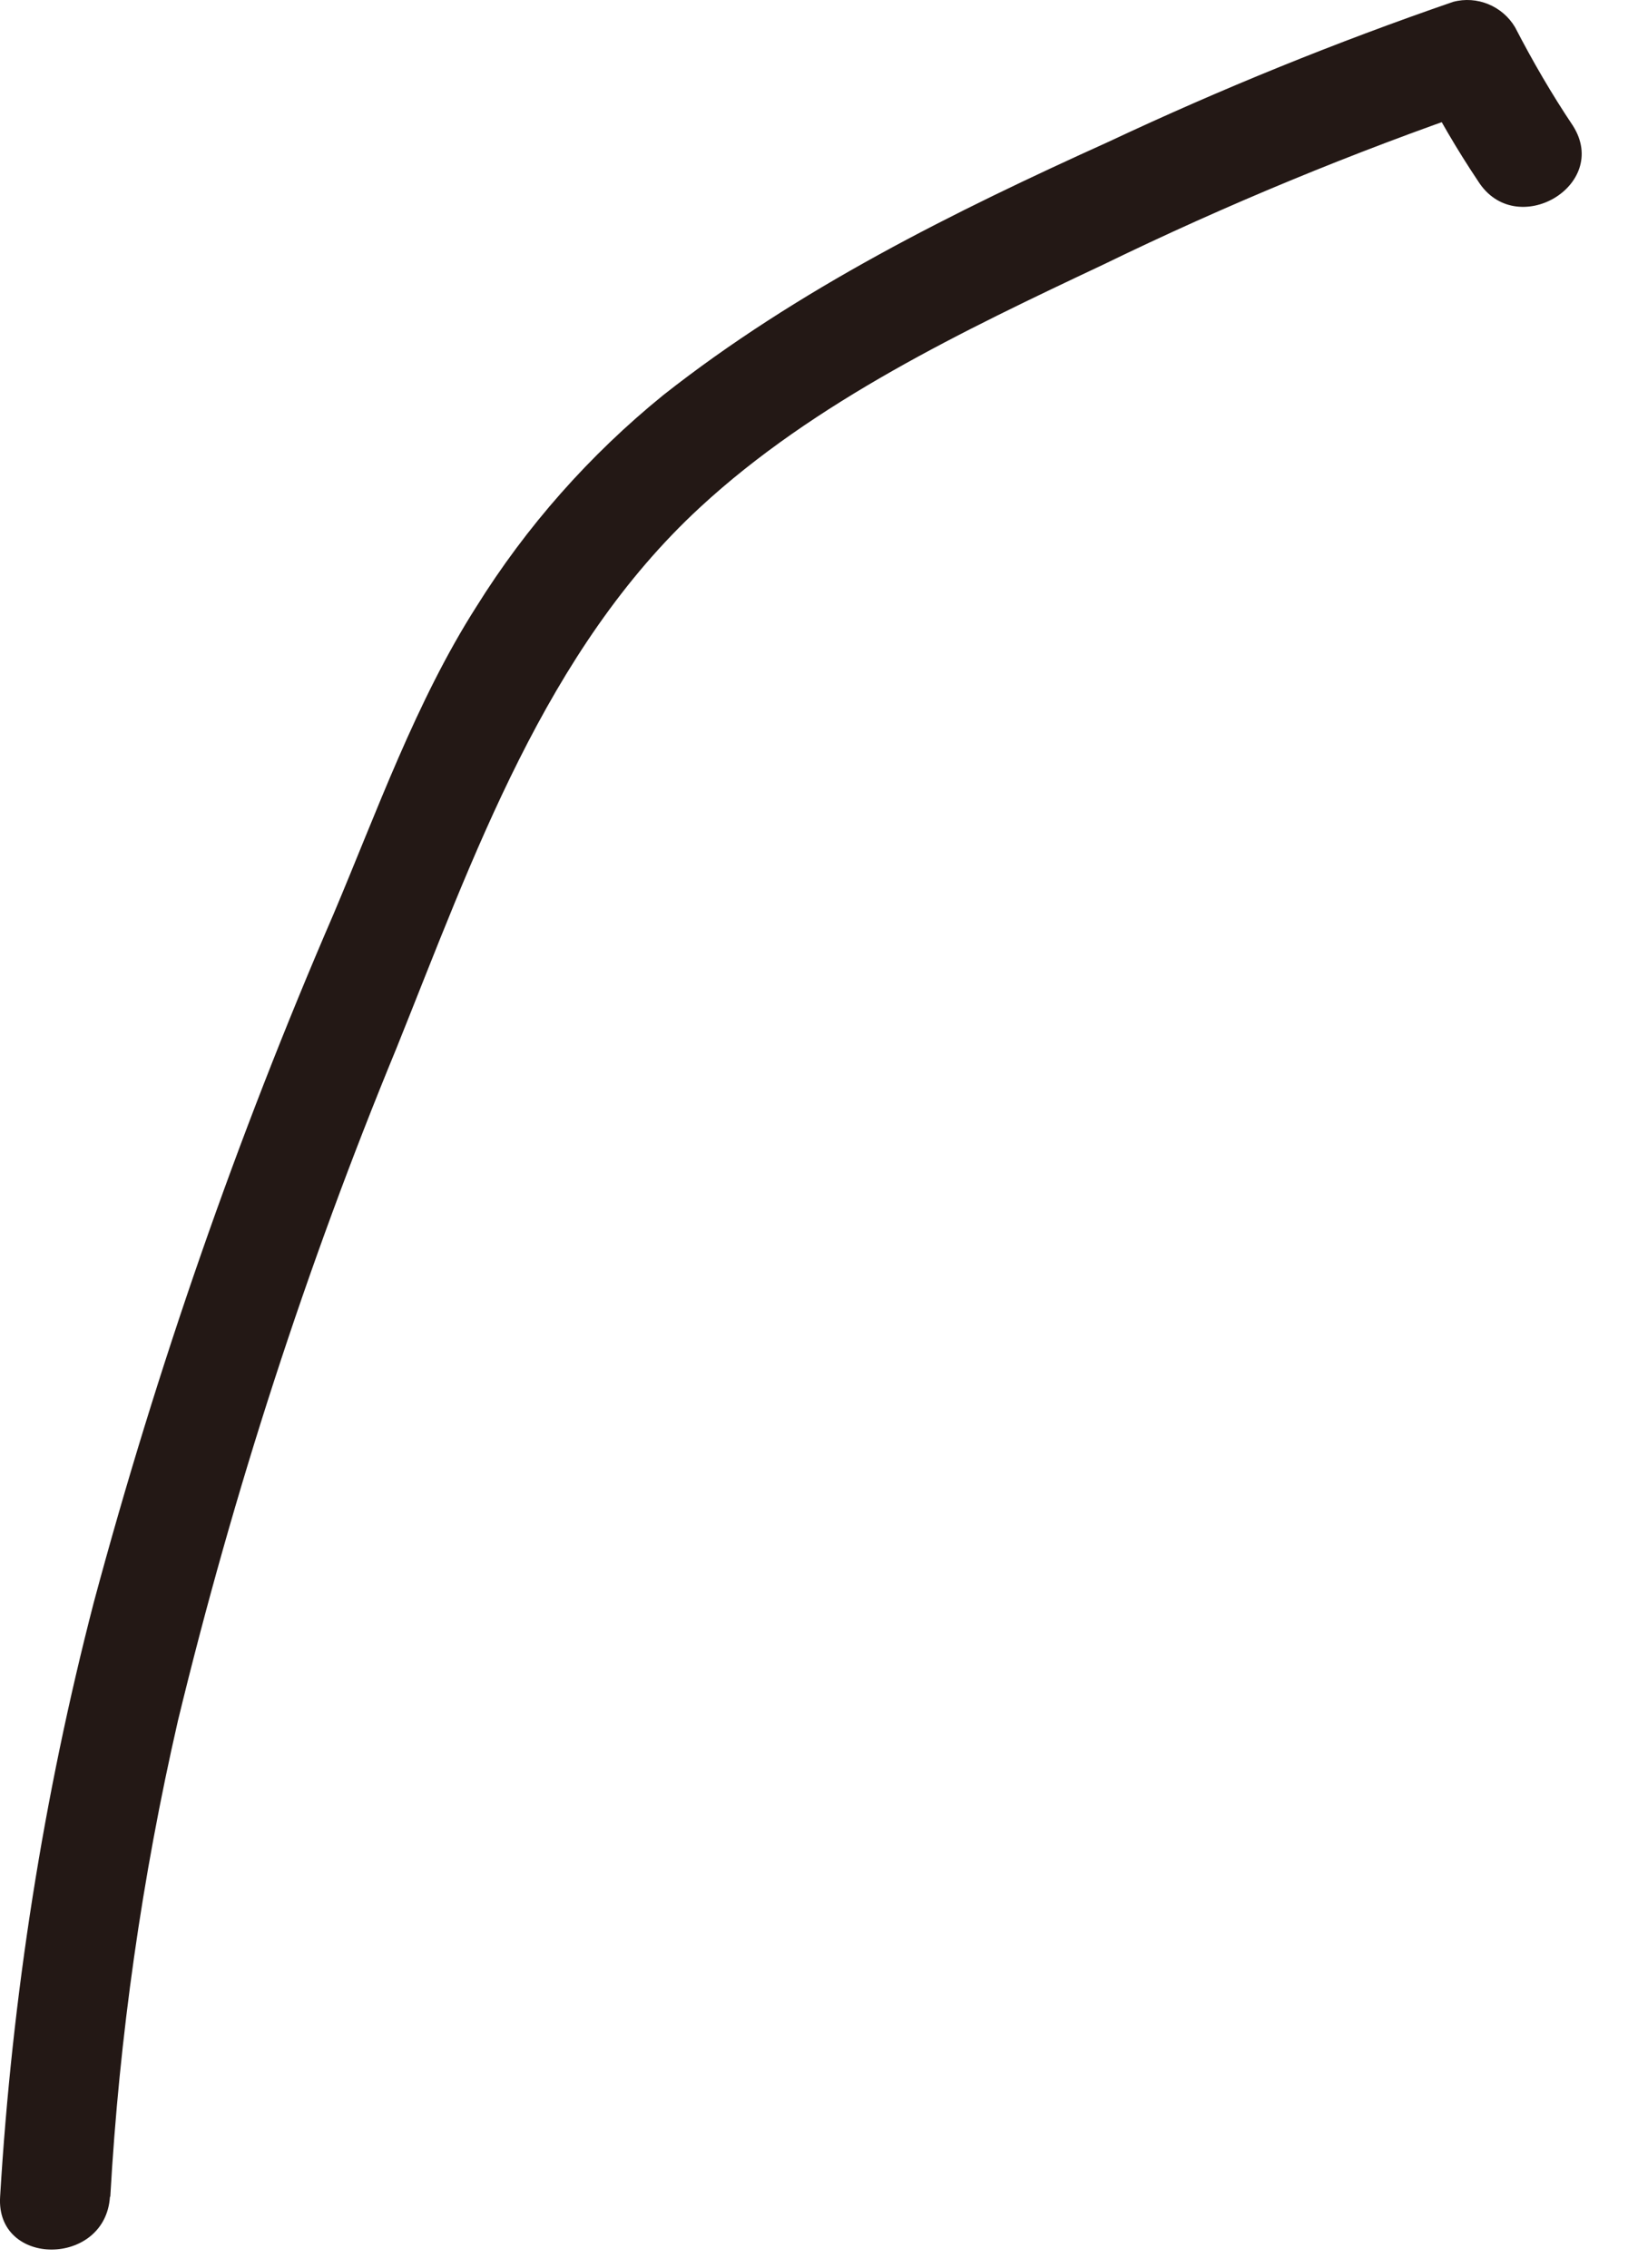 <?xml version="1.0" encoding="utf-8"?>
<svg xmlns="http://www.w3.org/2000/svg" fill="none" height="100%" overflow="visible" preserveAspectRatio="none" style="display: block;" viewBox="0 0 28 39" width="100%">
<path d="M1.897 37.773C2.052 35.017 2.443 32.281 3.06 29.589C4.017 25.645 5.27 21.777 6.818 18.026C8.142 14.736 9.375 11.184 12.041 8.723C14.007 6.905 16.583 5.678 18.979 4.548C21.093 3.52 23.27 2.621 25.493 1.856L24.427 1.419C24.729 2.004 25.056 2.569 25.422 3.115C26.071 4.143 27.703 3.192 27.054 2.164C26.688 1.618 26.36 1.053 26.058 0.469C25.84 0.102 25.403 -0.078 24.992 0.032C22.981 0.725 21.003 1.528 19.075 2.434C16.403 3.642 13.718 4.972 11.405 6.796C10.139 7.824 9.054 9.051 8.193 10.432C7.159 12.051 6.478 13.966 5.733 15.726C4.075 19.561 2.7 23.512 1.615 27.546C0.747 30.893 0.208 34.324 0.002 37.773C-0.075 38.987 1.814 38.981 1.891 37.773H1.897Z" fill="#231815" id="Vector"/>
</svg>